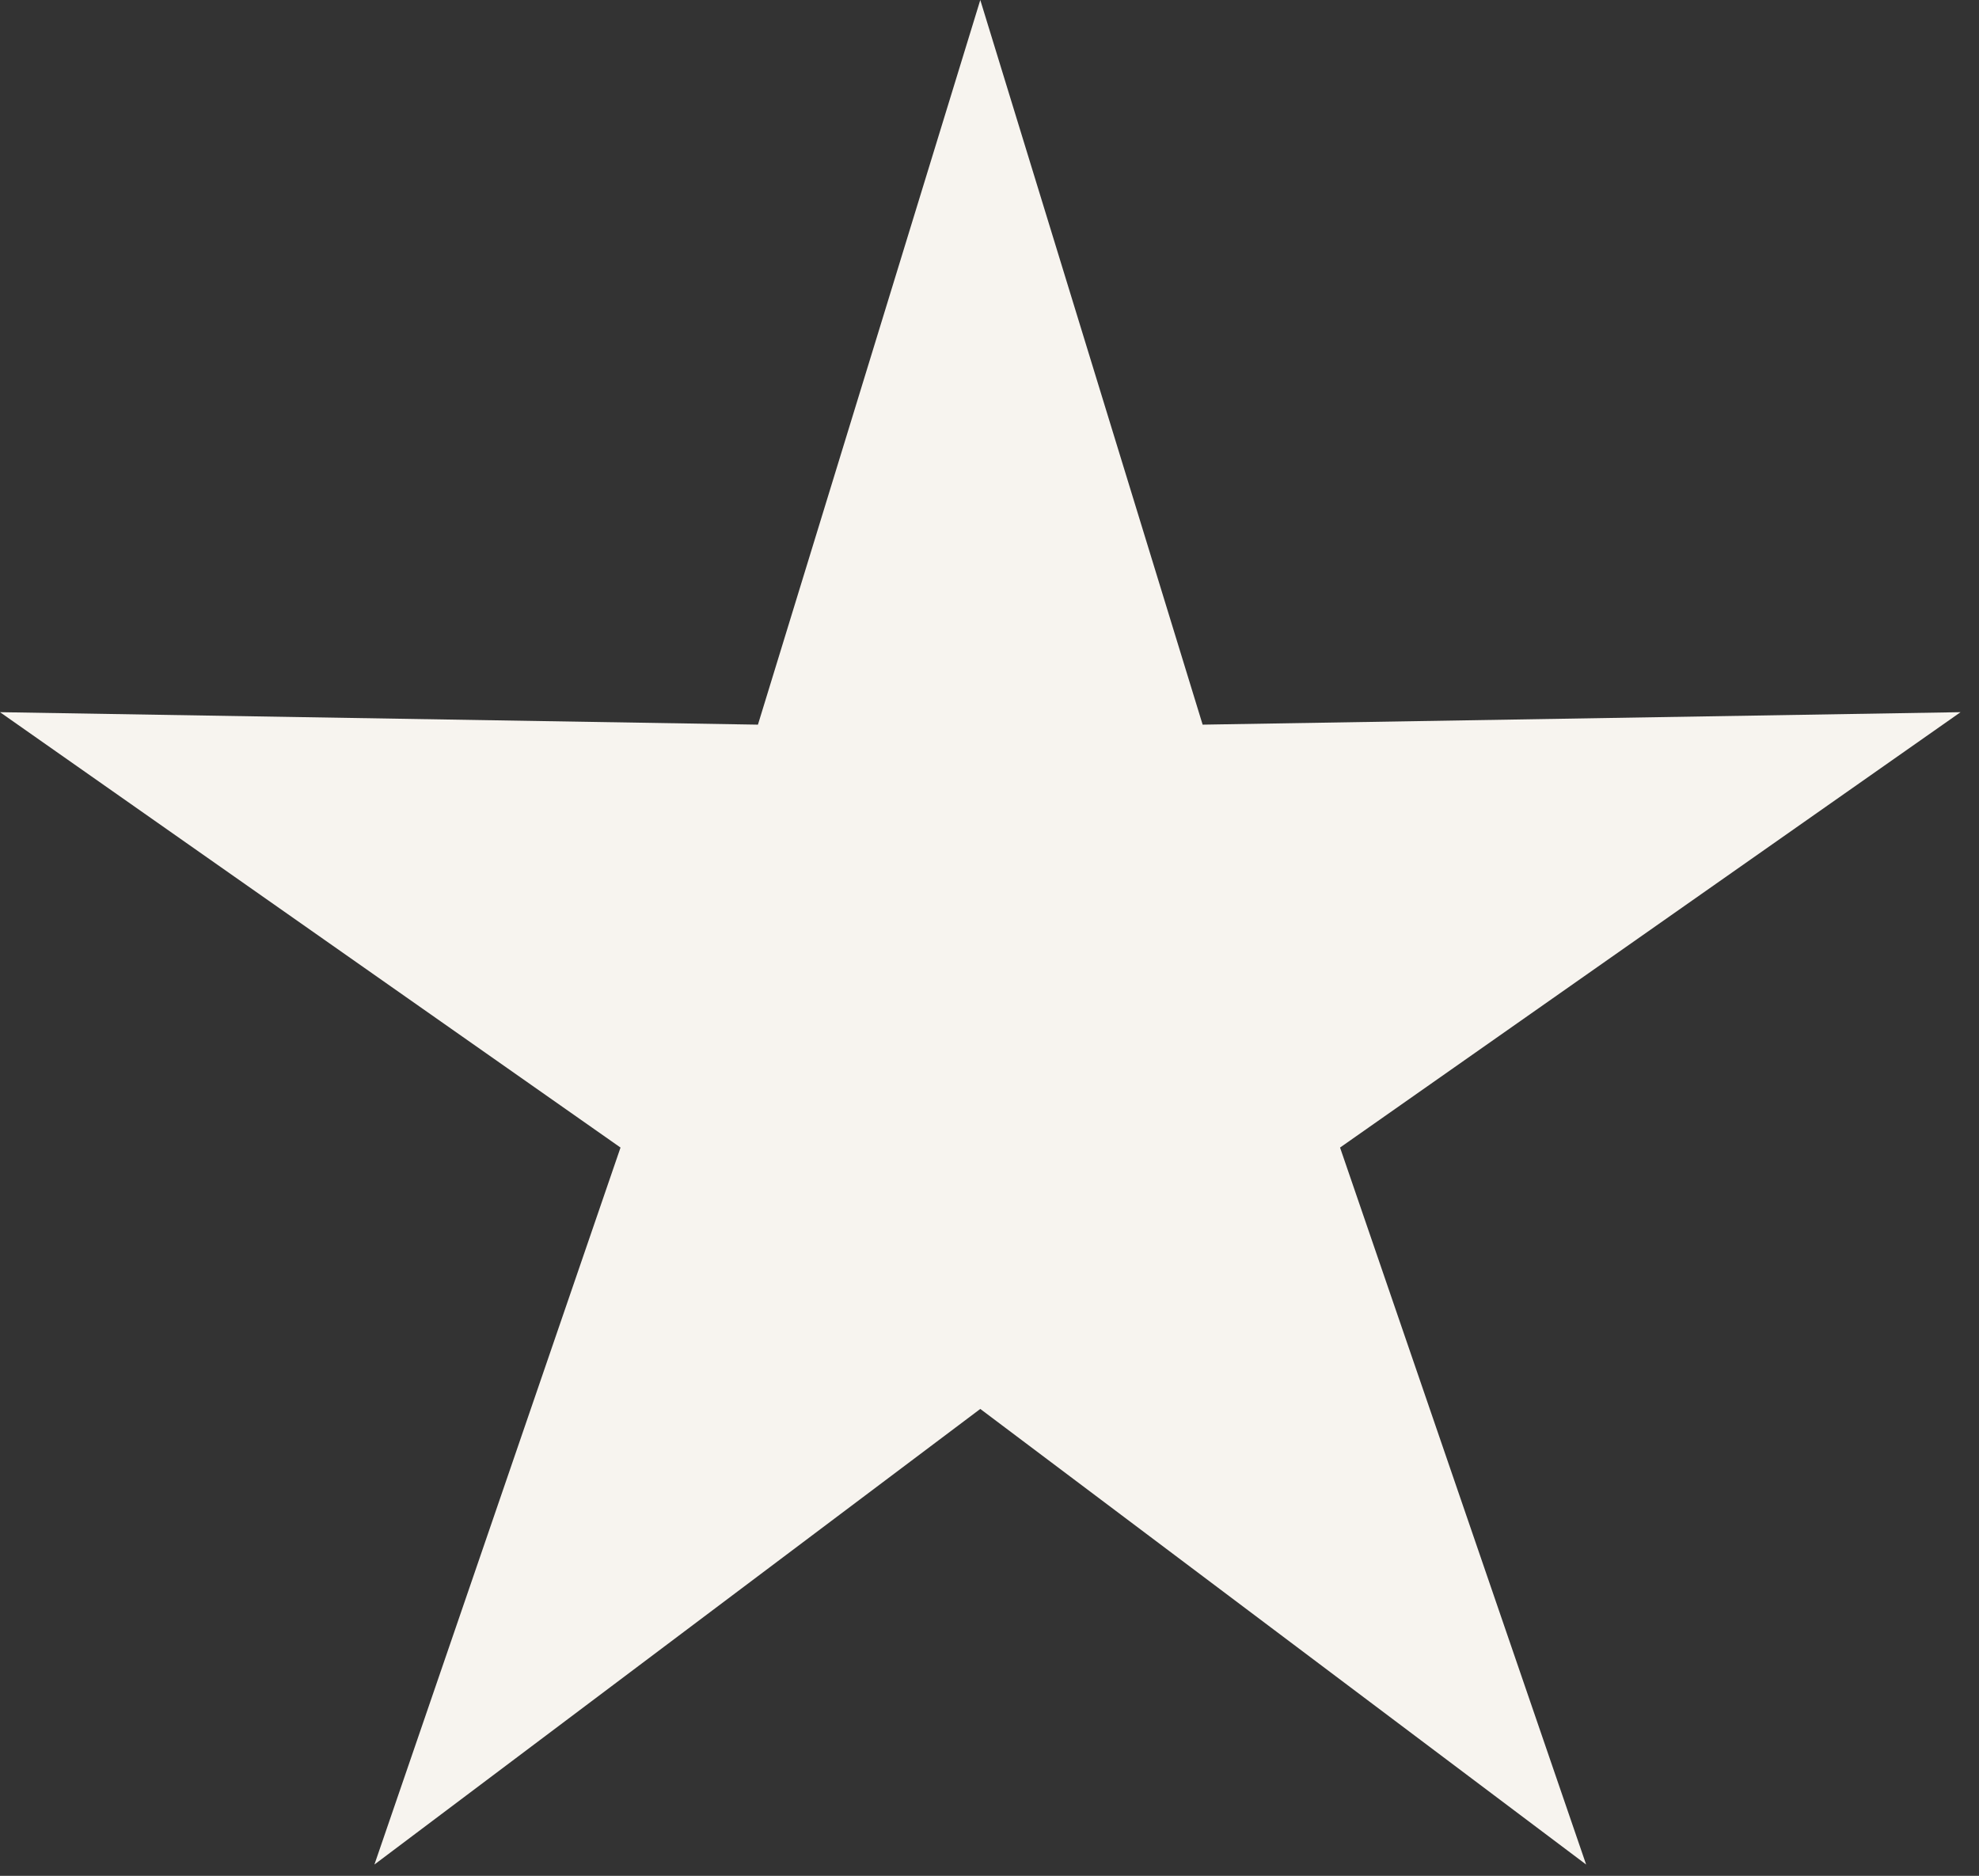 <?xml version="1.0" encoding="UTF-8"?> <svg xmlns="http://www.w3.org/2000/svg" width="96" height="91" viewBox="0 0 96 91" fill="none"><rect x="0" y="0" width="96" height="91" fill="#333333" stroke="none"/><path d="M47.553 0L58.339 35.154L95.106 34.549L65.005 55.67L76.942 90.451L47.553 68.35L18.163 90.451L30.101 55.67L-9.15527e-05 34.549L36.767 35.154L47.553 0Z" fill="#F7F4EF"></path></svg> 